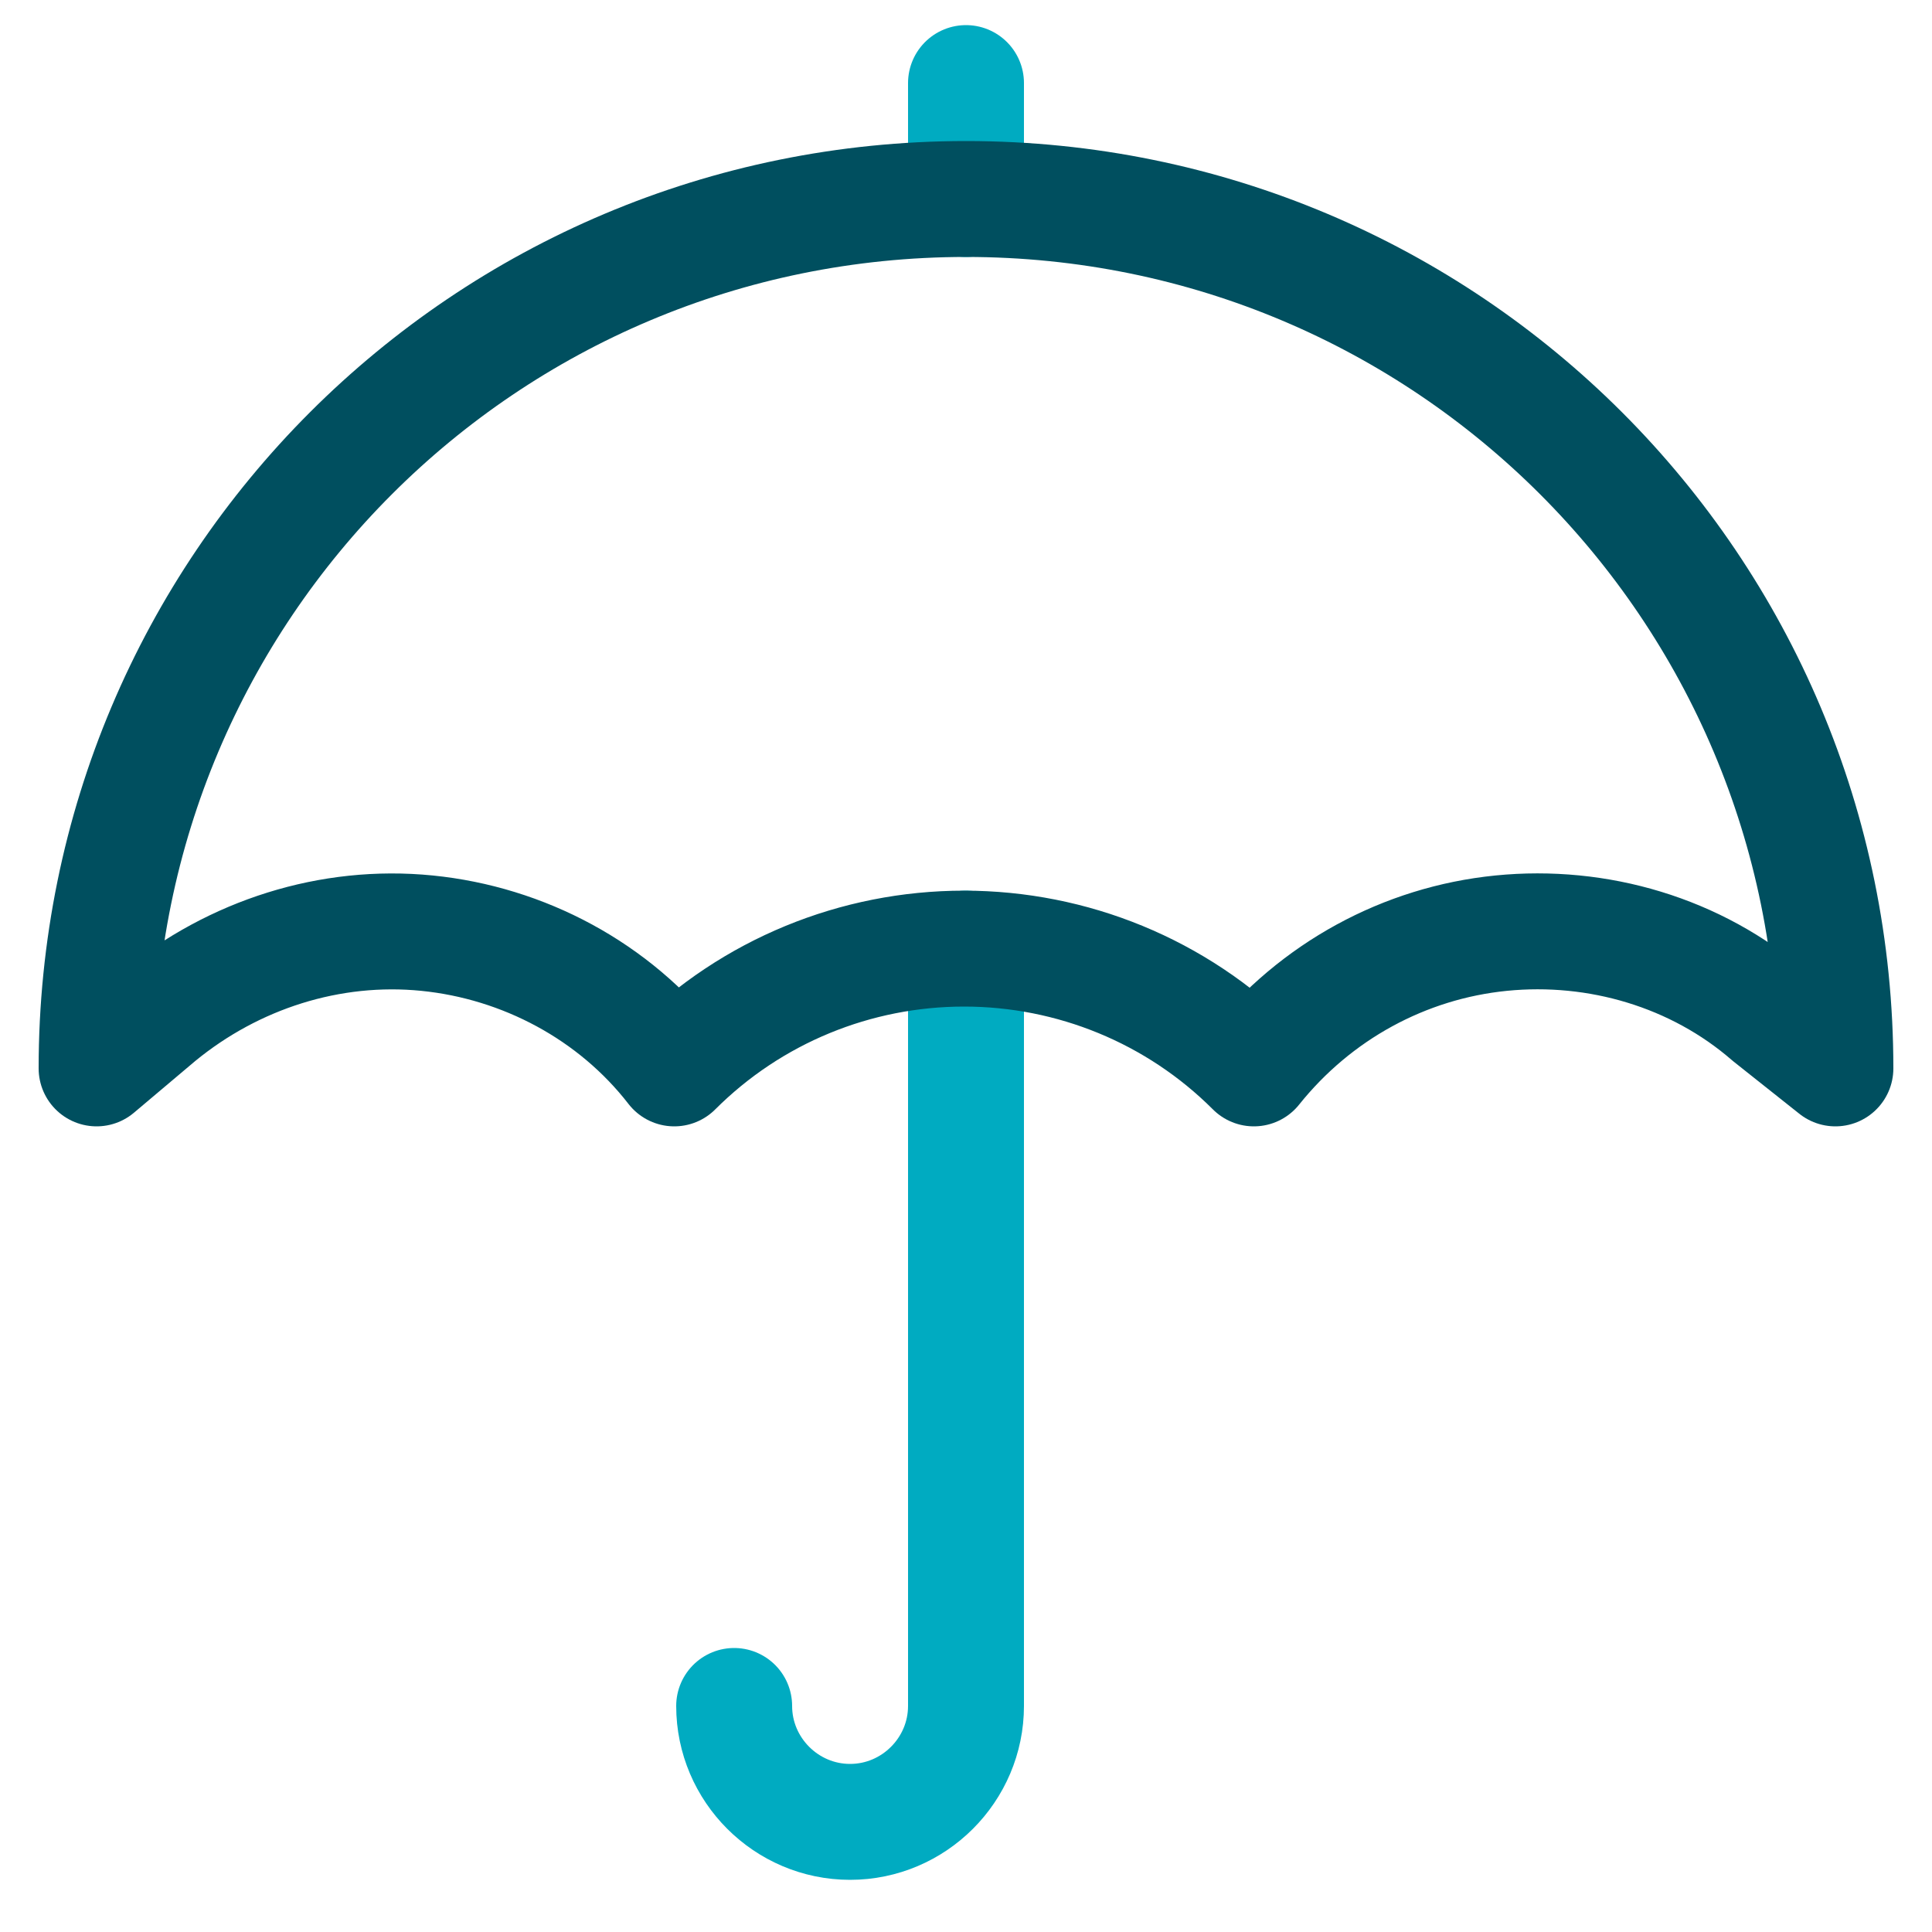 <svg xmlns="http://www.w3.org/2000/svg" width="100" height="100" viewBox="0 0 100 100"><title>icon_umbrella_2c</title><g class="nc-icon-wrapper"><g id="1700423794595-8702620_Health-Beauty__x2F__Insurance-Protection__x2F__insurance-umbrella-heart"><g id="1700423794595-8702620_Group_28"><g id="1700423794595-8702620_Regular_28"><path id="1700423794595-8702620_Shape_128" class="st0" d="M50 49.1v39.2c0 3.3-2.7 6-6 6s-6-2.7-6-6" fill="none" stroke="#00ABC1" stroke-width="6" stroke-linecap="round" stroke-linejoin="round"></path><path id="1700423794595-8702620_Shape_129" class="st0" d="M50 10.3v-6" fill="none" stroke="#00ABC1" stroke-width="6" stroke-linecap="round" stroke-linejoin="round"></path><path id="1700423794595-8702620_Shape_127" class="st1" d="M95 55.3c0-24.9-20.1-45-45-45S5 30.4 5 55.3l3.2-2.7c3.9-3.2 8.9-4.8 13.9-4.3s9.7 3 12.8 7c4-4 9.4-6.2 15-6.2s11 2.2 15 6.2c3.2-4 7.8-6.5 12.8-7s10.1 1 13.9 4.3l3.4 2.7z" fill="none" stroke="#004F5F" stroke-width="6" stroke-linecap="round" stroke-linejoin="round"></path></g></g></g></g></svg>